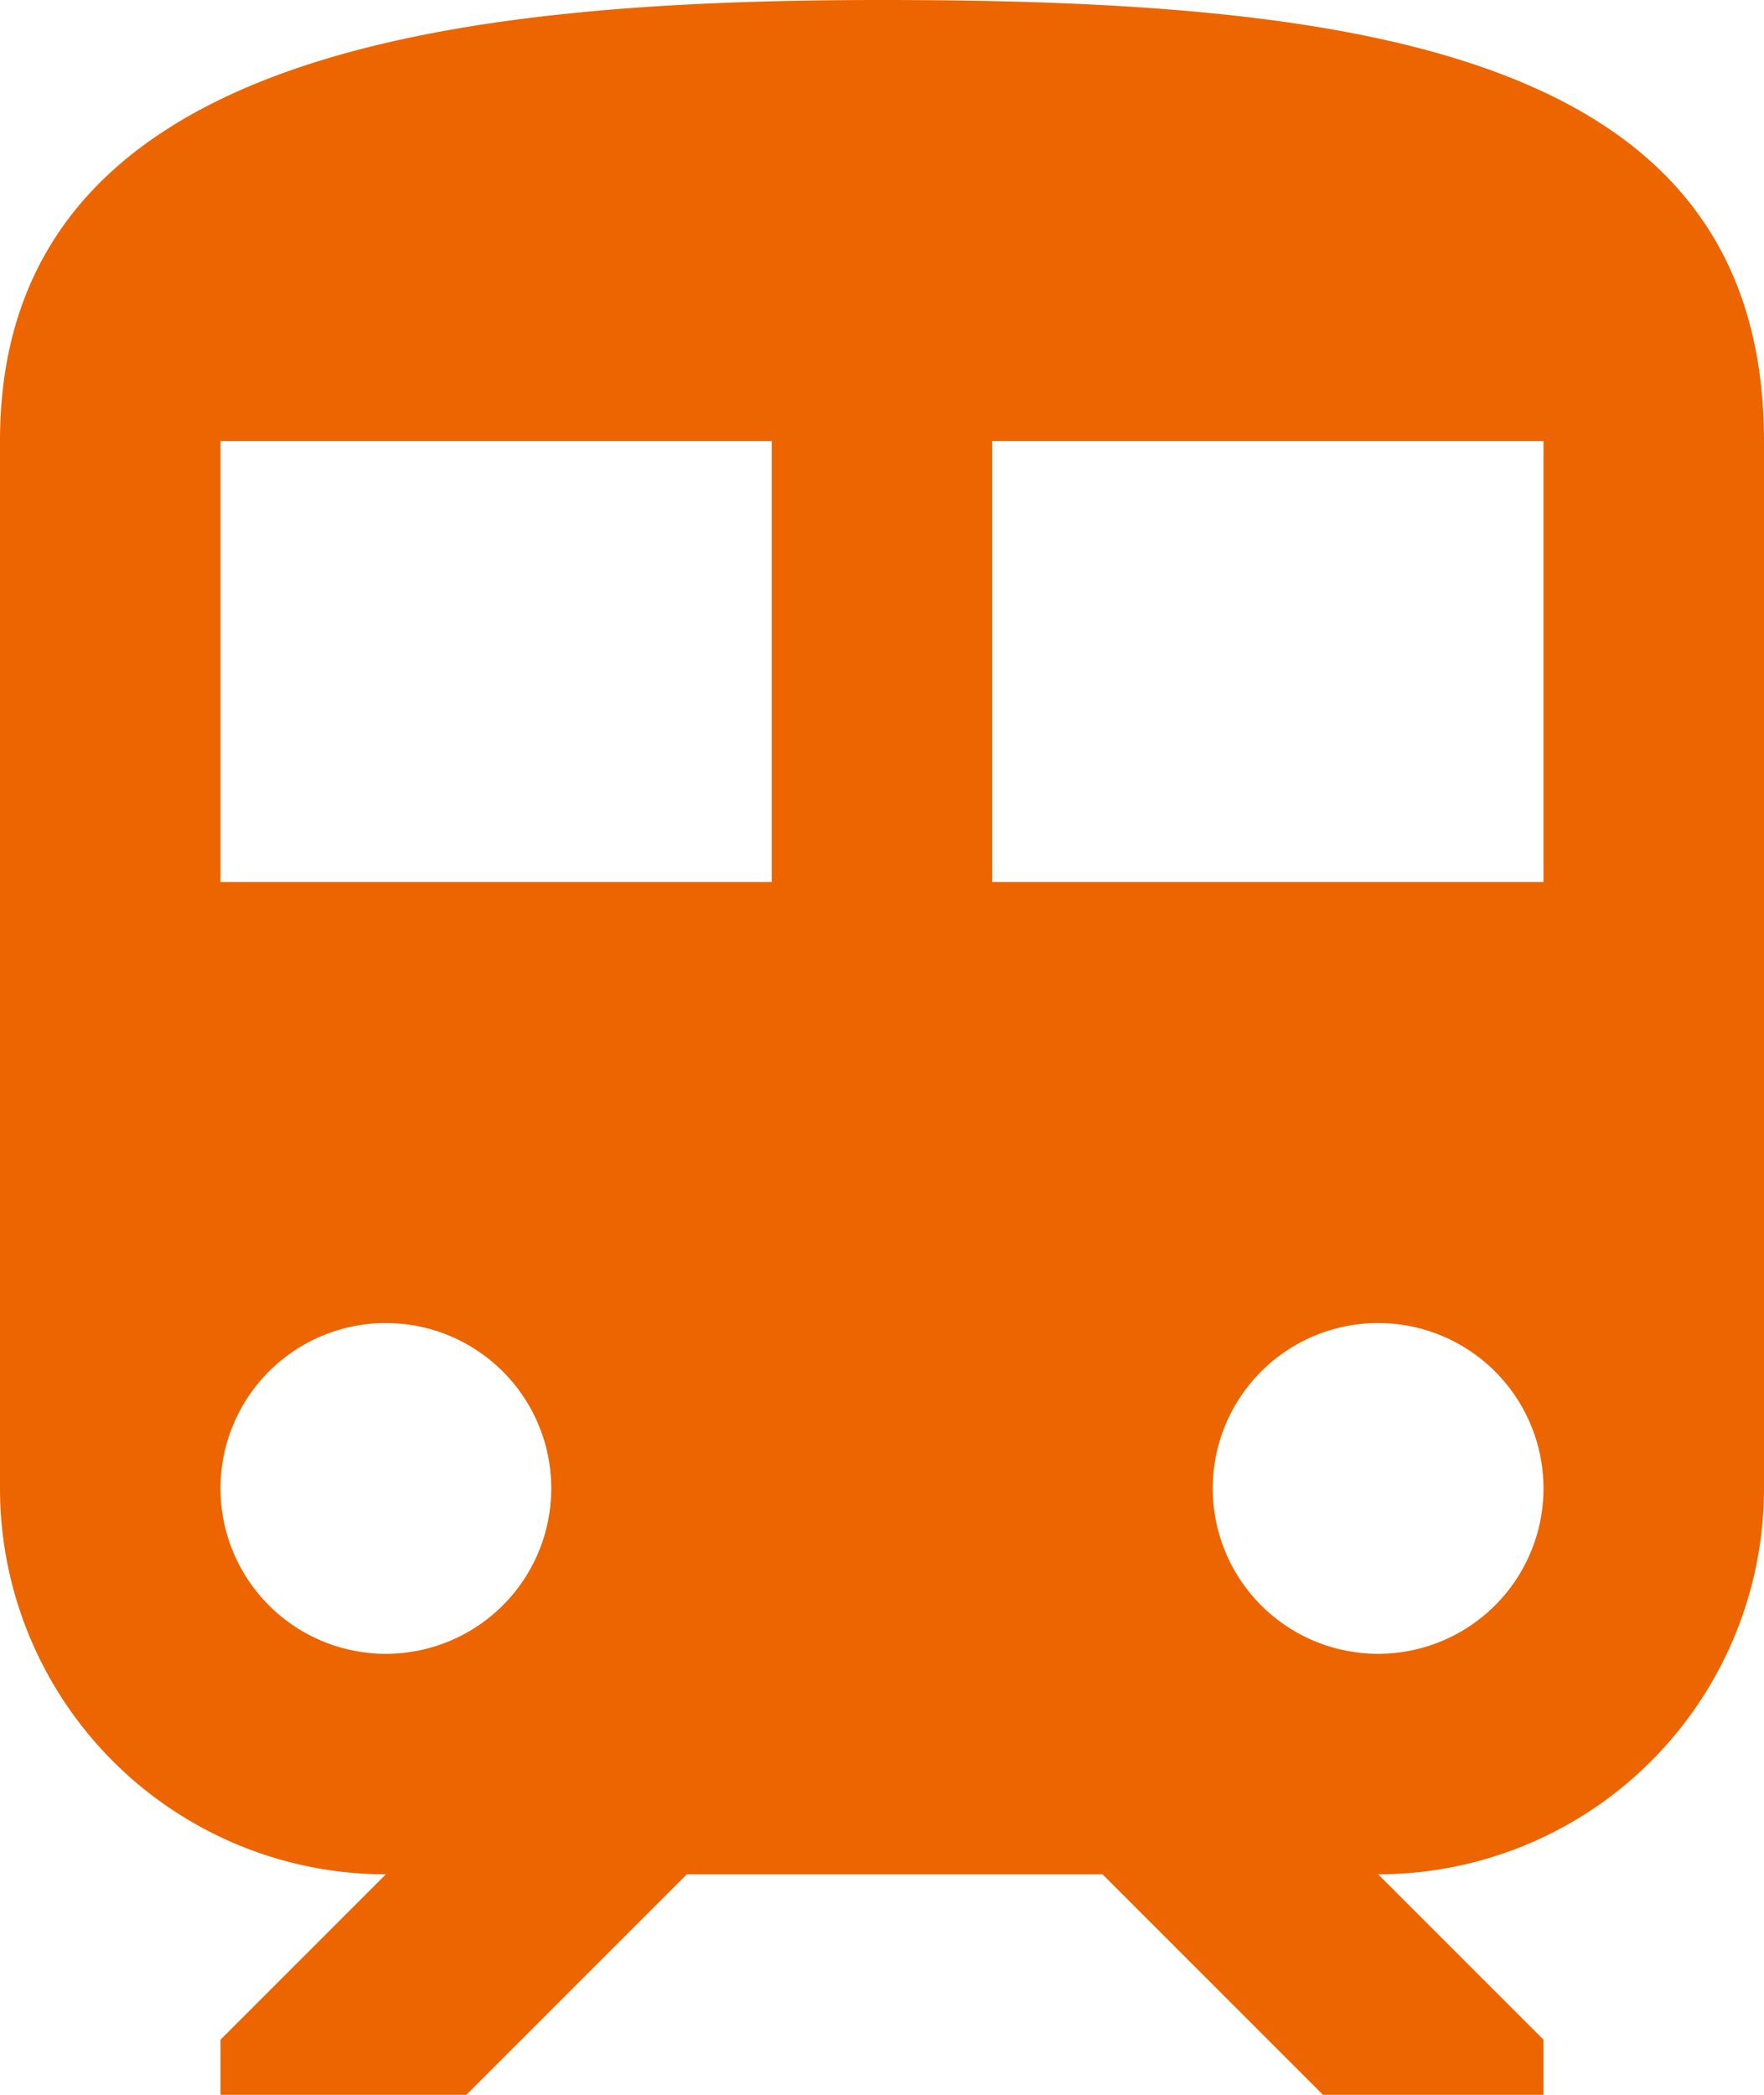 <svg xmlns="http://www.w3.org/2000/svg" width="16" height="19" viewBox="0 0 16 19">
  <path id="ic_train_24px" d="M12,2C8,2,4,2.5,4,6v9.5A3.5,3.5,0,0,0,7.5,19L6,20.5V21H8.23l2-2H14l2,2h2v-.5L16.5,19A3.5,3.5,0,0,0,20,15.5V6C20,2.5,16.42,2,12,2ZM7.5,17A1.5,1.5,0,1,1,9,15.5,1.5,1.5,0,0,1,7.5,17ZM11,10H6V6h5Zm2,0V6h5v4Zm3.5,7A1.5,1.5,0,1,1,18,15.5,1.5,1.5,0,0,1,16.5,17Z" transform="translate(-4 -2)" fill="#ec6500"/>
</svg>
